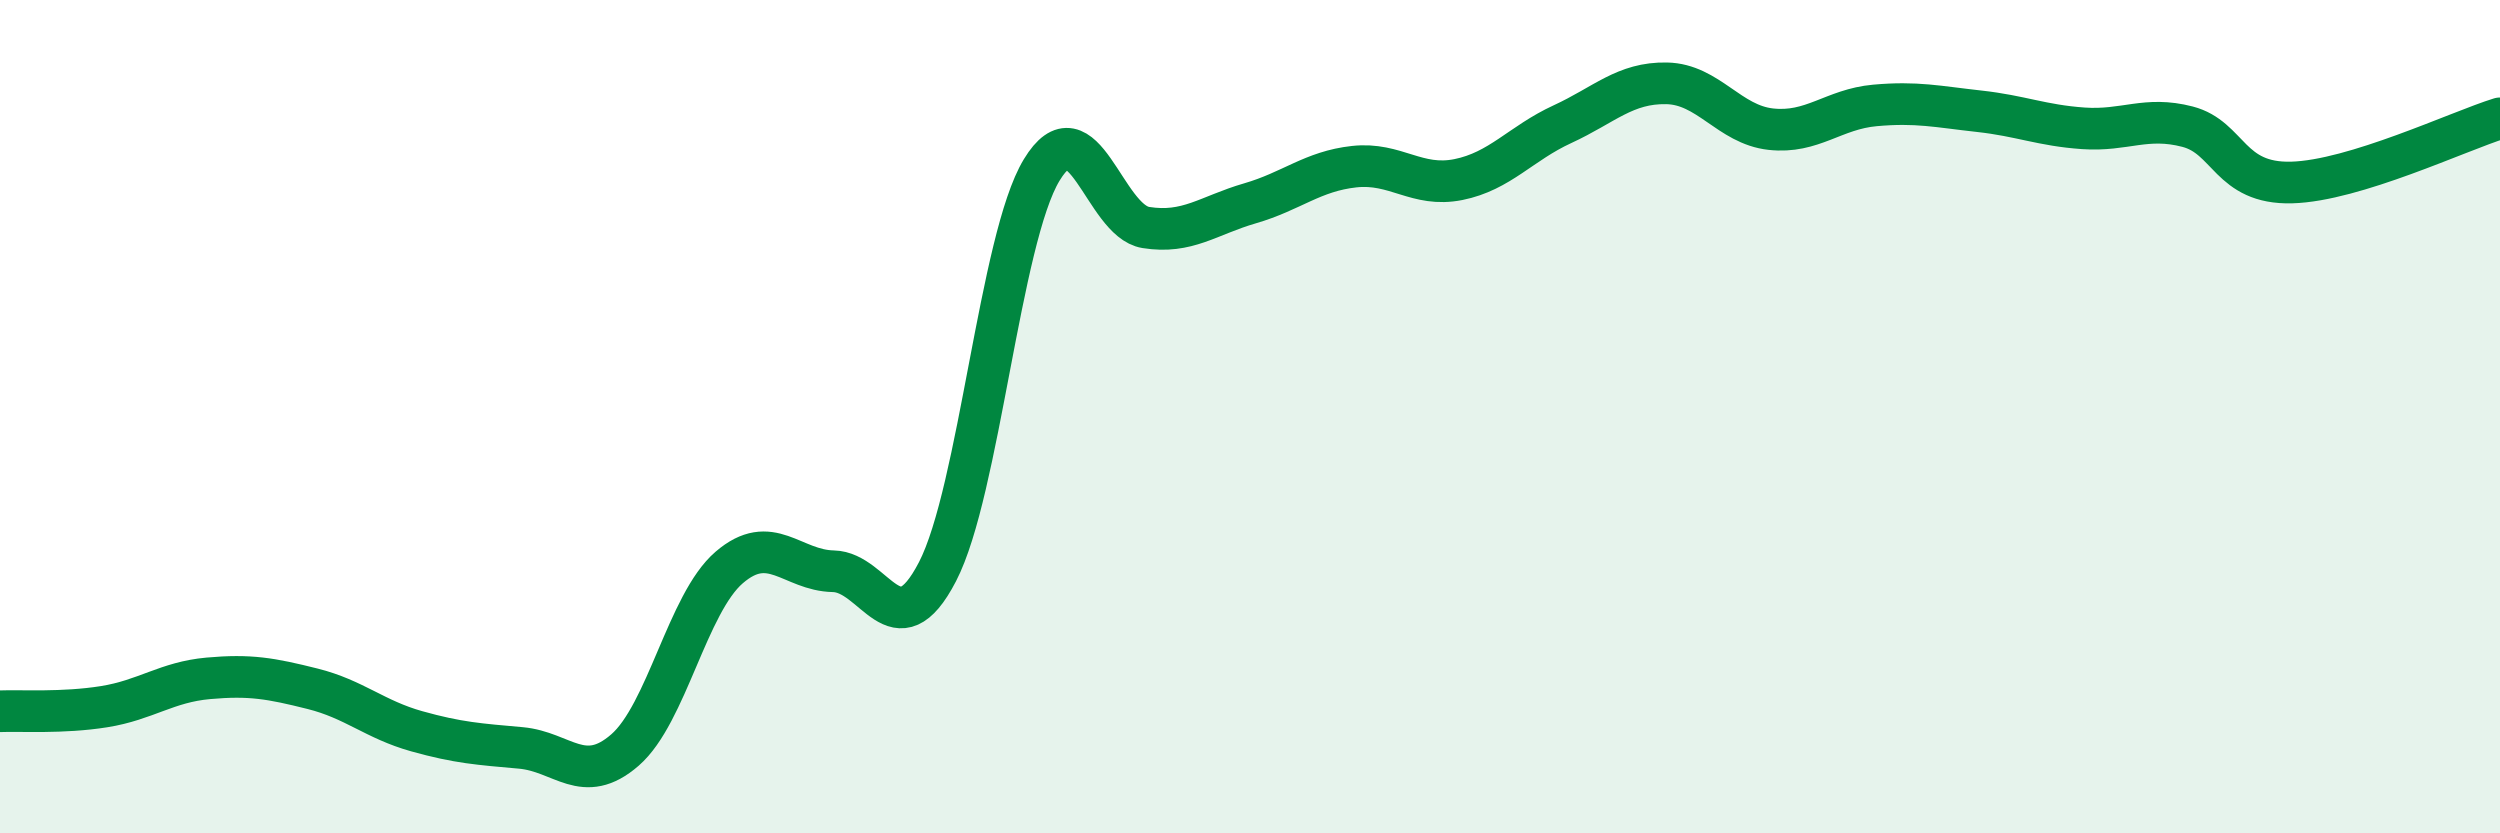 
    <svg width="60" height="20" viewBox="0 0 60 20" xmlns="http://www.w3.org/2000/svg">
      <path
        d="M 0,17.07 C 0.5,17.05 1.5,17.12 2.5,16.96 C 3.5,16.8 4,16.37 5,16.28 C 6,16.19 6.5,16.28 7.5,16.53 C 8.5,16.78 9,17.27 10,17.55 C 11,17.83 11.5,17.86 12.5,17.95 C 13.5,18.04 14,18.87 15,18 C 16,17.13 16.5,14.48 17.5,13.62 C 18.5,12.76 19,13.69 20,13.71 C 21,13.73 21.5,15.65 22.5,13.72 C 23.5,11.79 24,5.73 25,4.08 C 26,2.43 26.5,5.3 27.5,5.46 C 28.5,5.62 29,5.17 30,4.88 C 31,4.59 31.5,4.11 32.5,4 C 33.5,3.89 34,4.51 35,4.31 C 36,4.11 36.5,3.44 37.5,2.98 C 38.5,2.52 39,1.98 40,2 C 41,2.02 41.5,2.99 42.5,3.1 C 43.5,3.21 44,2.62 45,2.53 C 46,2.44 46.5,2.56 47.5,2.67 C 48.5,2.78 49,3.01 50,3.08 C 51,3.15 51.5,2.78 52.5,3.04 C 53.5,3.3 53.5,4.42 55,4.38 C 56.5,4.34 59,3.15 60,2.84L60 20L0 20Z"
        fill="#008740"
        opacity="0.1"
        stroke-linecap="round"
        stroke-linejoin="round"
      />
      <path
        d="M 0,17.07 C 0.5,17.05 1.5,17.12 2.5,16.96 C 3.5,16.8 4,16.37 5,16.28 C 6,16.19 6.5,16.28 7.5,16.53 C 8.5,16.78 9,17.27 10,17.55 C 11,17.83 11.5,17.86 12.5,17.95 C 13.5,18.04 14,18.87 15,18 C 16,17.13 16.5,14.48 17.5,13.62 C 18.5,12.76 19,13.69 20,13.71 C 21,13.73 21.5,15.65 22.5,13.72 C 23.5,11.79 24,5.73 25,4.08 C 26,2.43 26.5,5.3 27.5,5.46 C 28.5,5.62 29,5.17 30,4.88 C 31,4.59 31.5,4.11 32.5,4 C 33.5,3.89 34,4.51 35,4.31 C 36,4.11 36.5,3.44 37.5,2.98 C 38.5,2.52 39,1.98 40,2 C 41,2.02 41.5,2.99 42.5,3.1 C 43.5,3.21 44,2.62 45,2.53 C 46,2.44 46.5,2.56 47.5,2.67 C 48.5,2.78 49,3.01 50,3.08 C 51,3.15 51.5,2.78 52.5,3.04 C 53.5,3.3 53.5,4.42 55,4.38 C 56.5,4.34 59,3.15 60,2.84"
        stroke="#008740"
        stroke-width="1"
        fill="none"
        stroke-linecap="round"
        stroke-linejoin="round"
      />
    </svg>
  